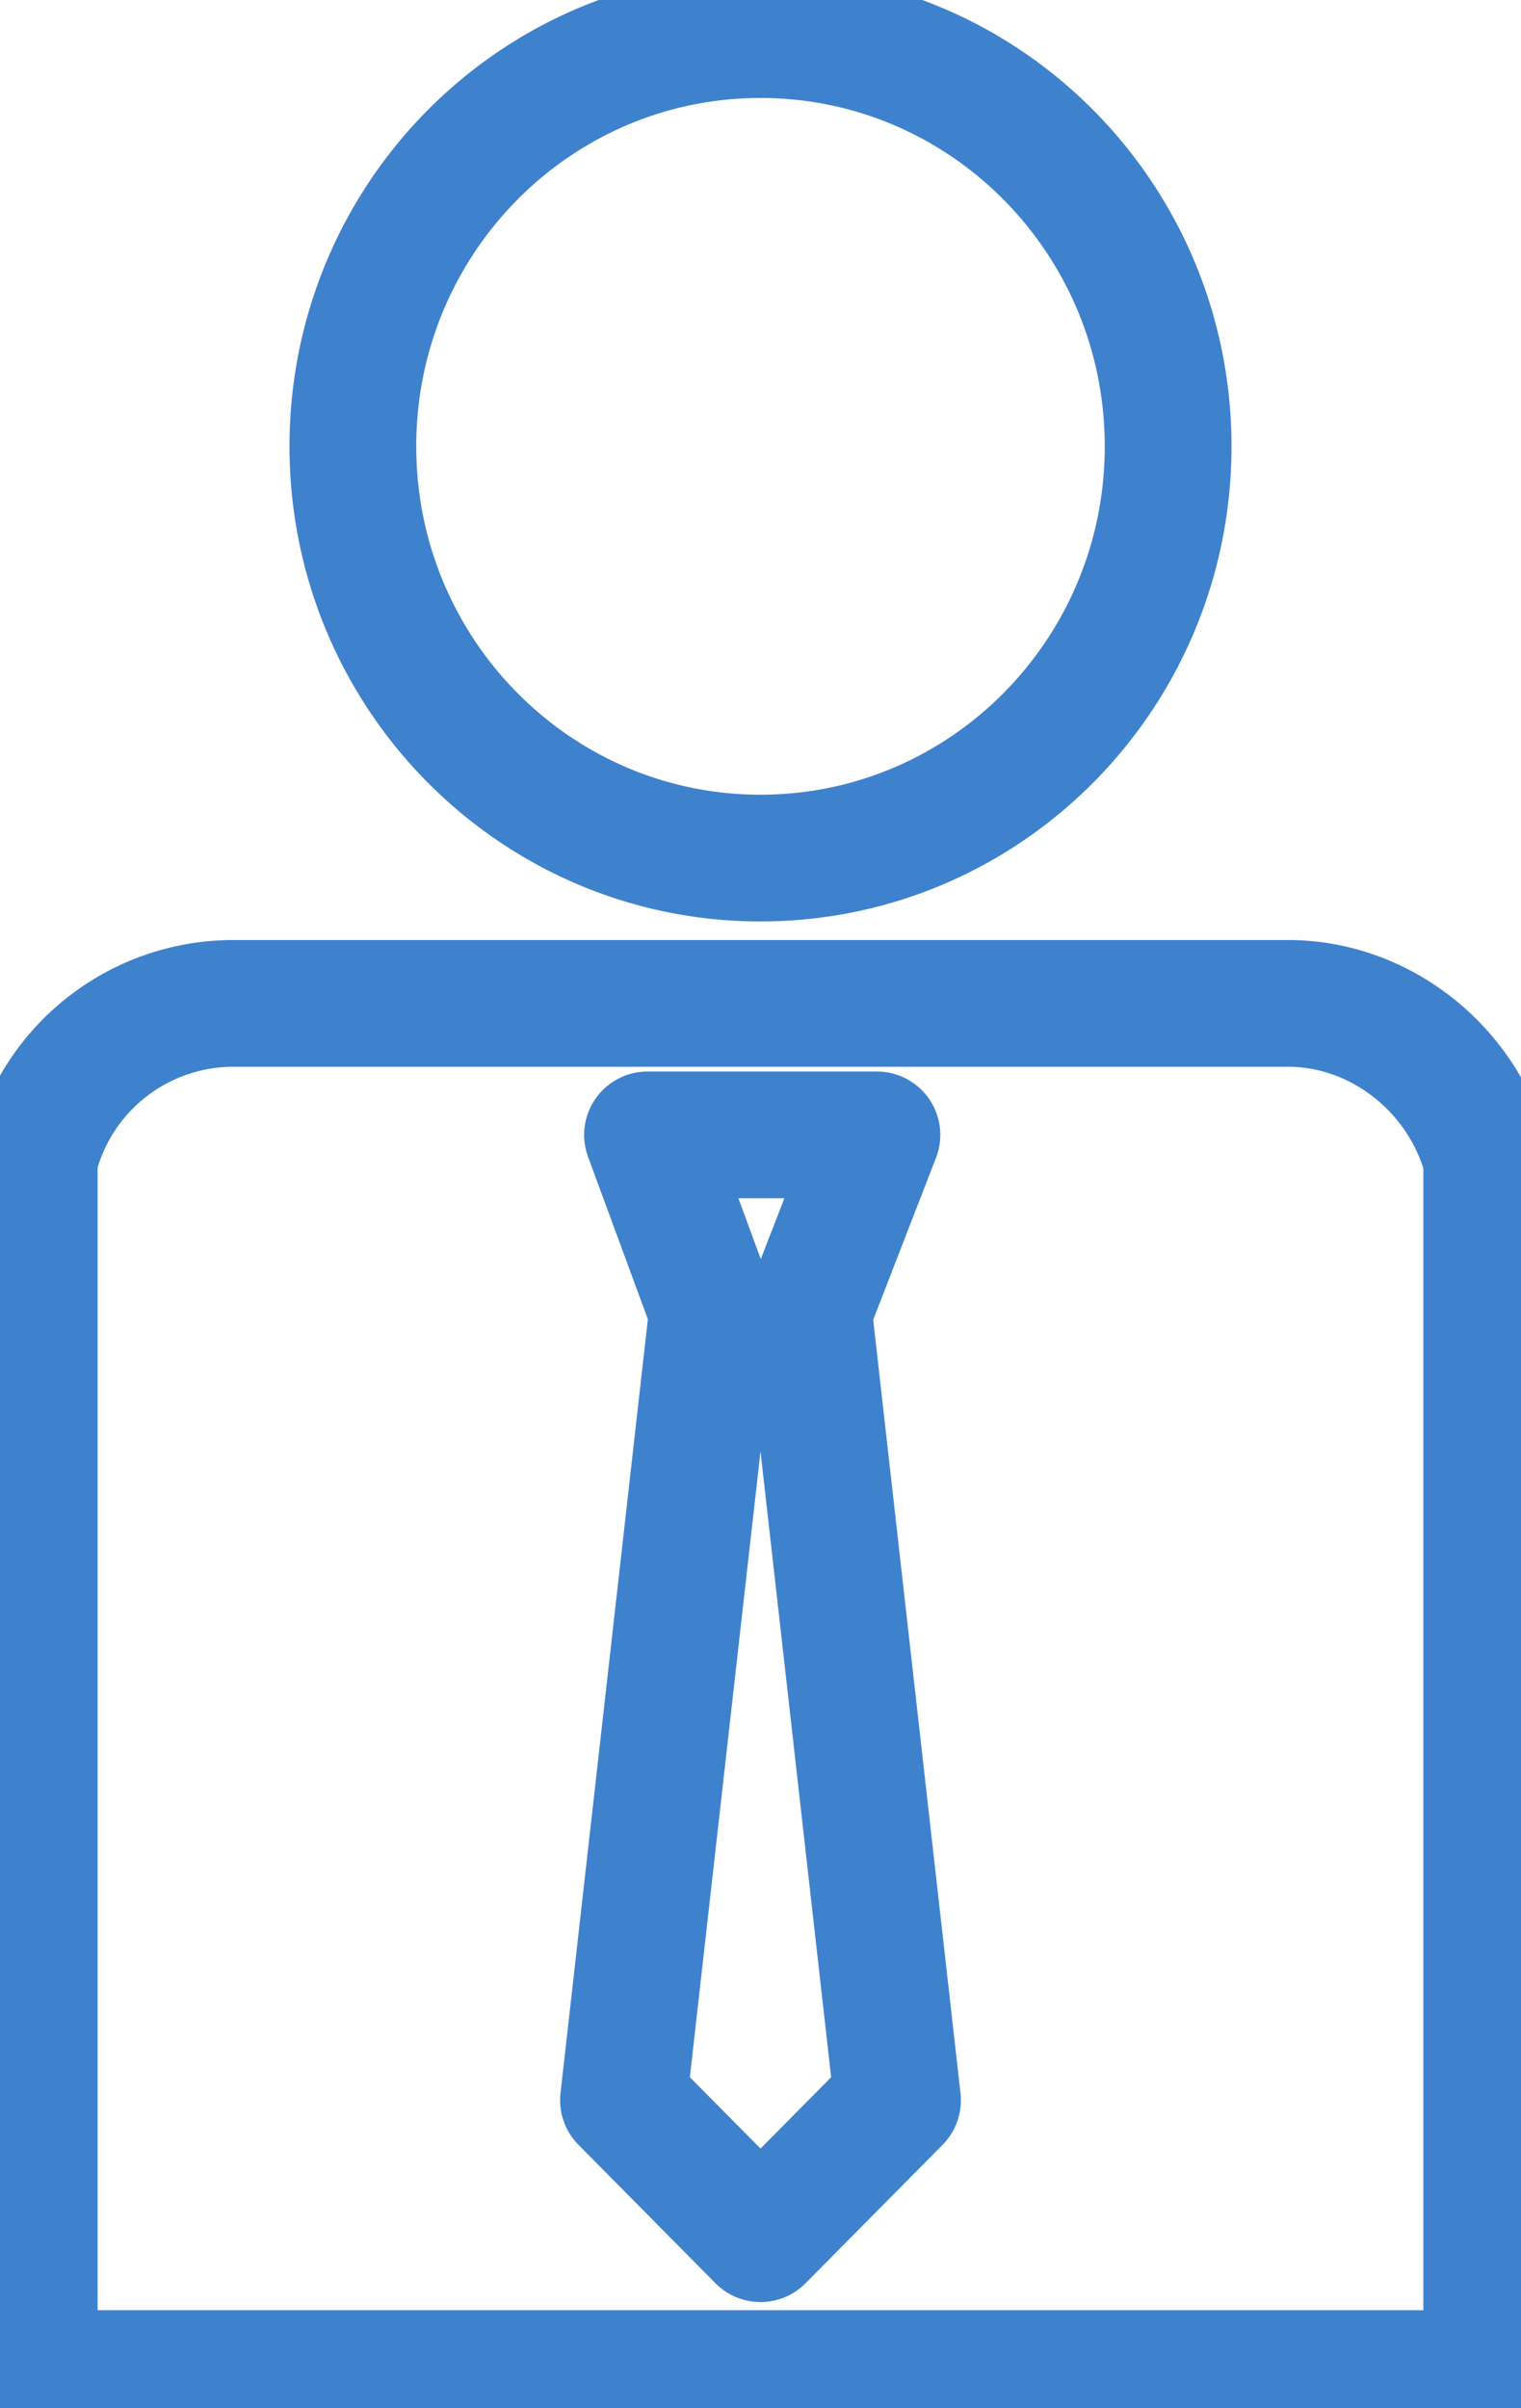 <svg xmlns="http://www.w3.org/2000/svg" width="24" height="38" fill="none"><g stroke="#3E82CD" stroke-linecap="round" stroke-linejoin="round" stroke-width="2" clip-path="url(#a)"><path d="M12 13.54c3.553 0 6.432-2.909 6.432-6.497S15.552.546 12 .546c-3.553 0-6.432 2.909-6.432 6.497S8.448 13.54 12 13.54Zm11.46 23.914H.54V18.29a3.237 3.237 0 0 1 3.136-2.457h16.648c1.46 0 2.757 1.038 3.135 2.457v19.164Z"/><path d="m12.757 20.693 1.08-2.785h-3.62l1.026 2.785L9.838 33.14 12 35.325l2.162-2.184-1.405-12.448Z"/></g><defs><clipPath id="a"><path fill="#fff" d="M0 0h24v38H0z"/></clipPath></defs></svg>